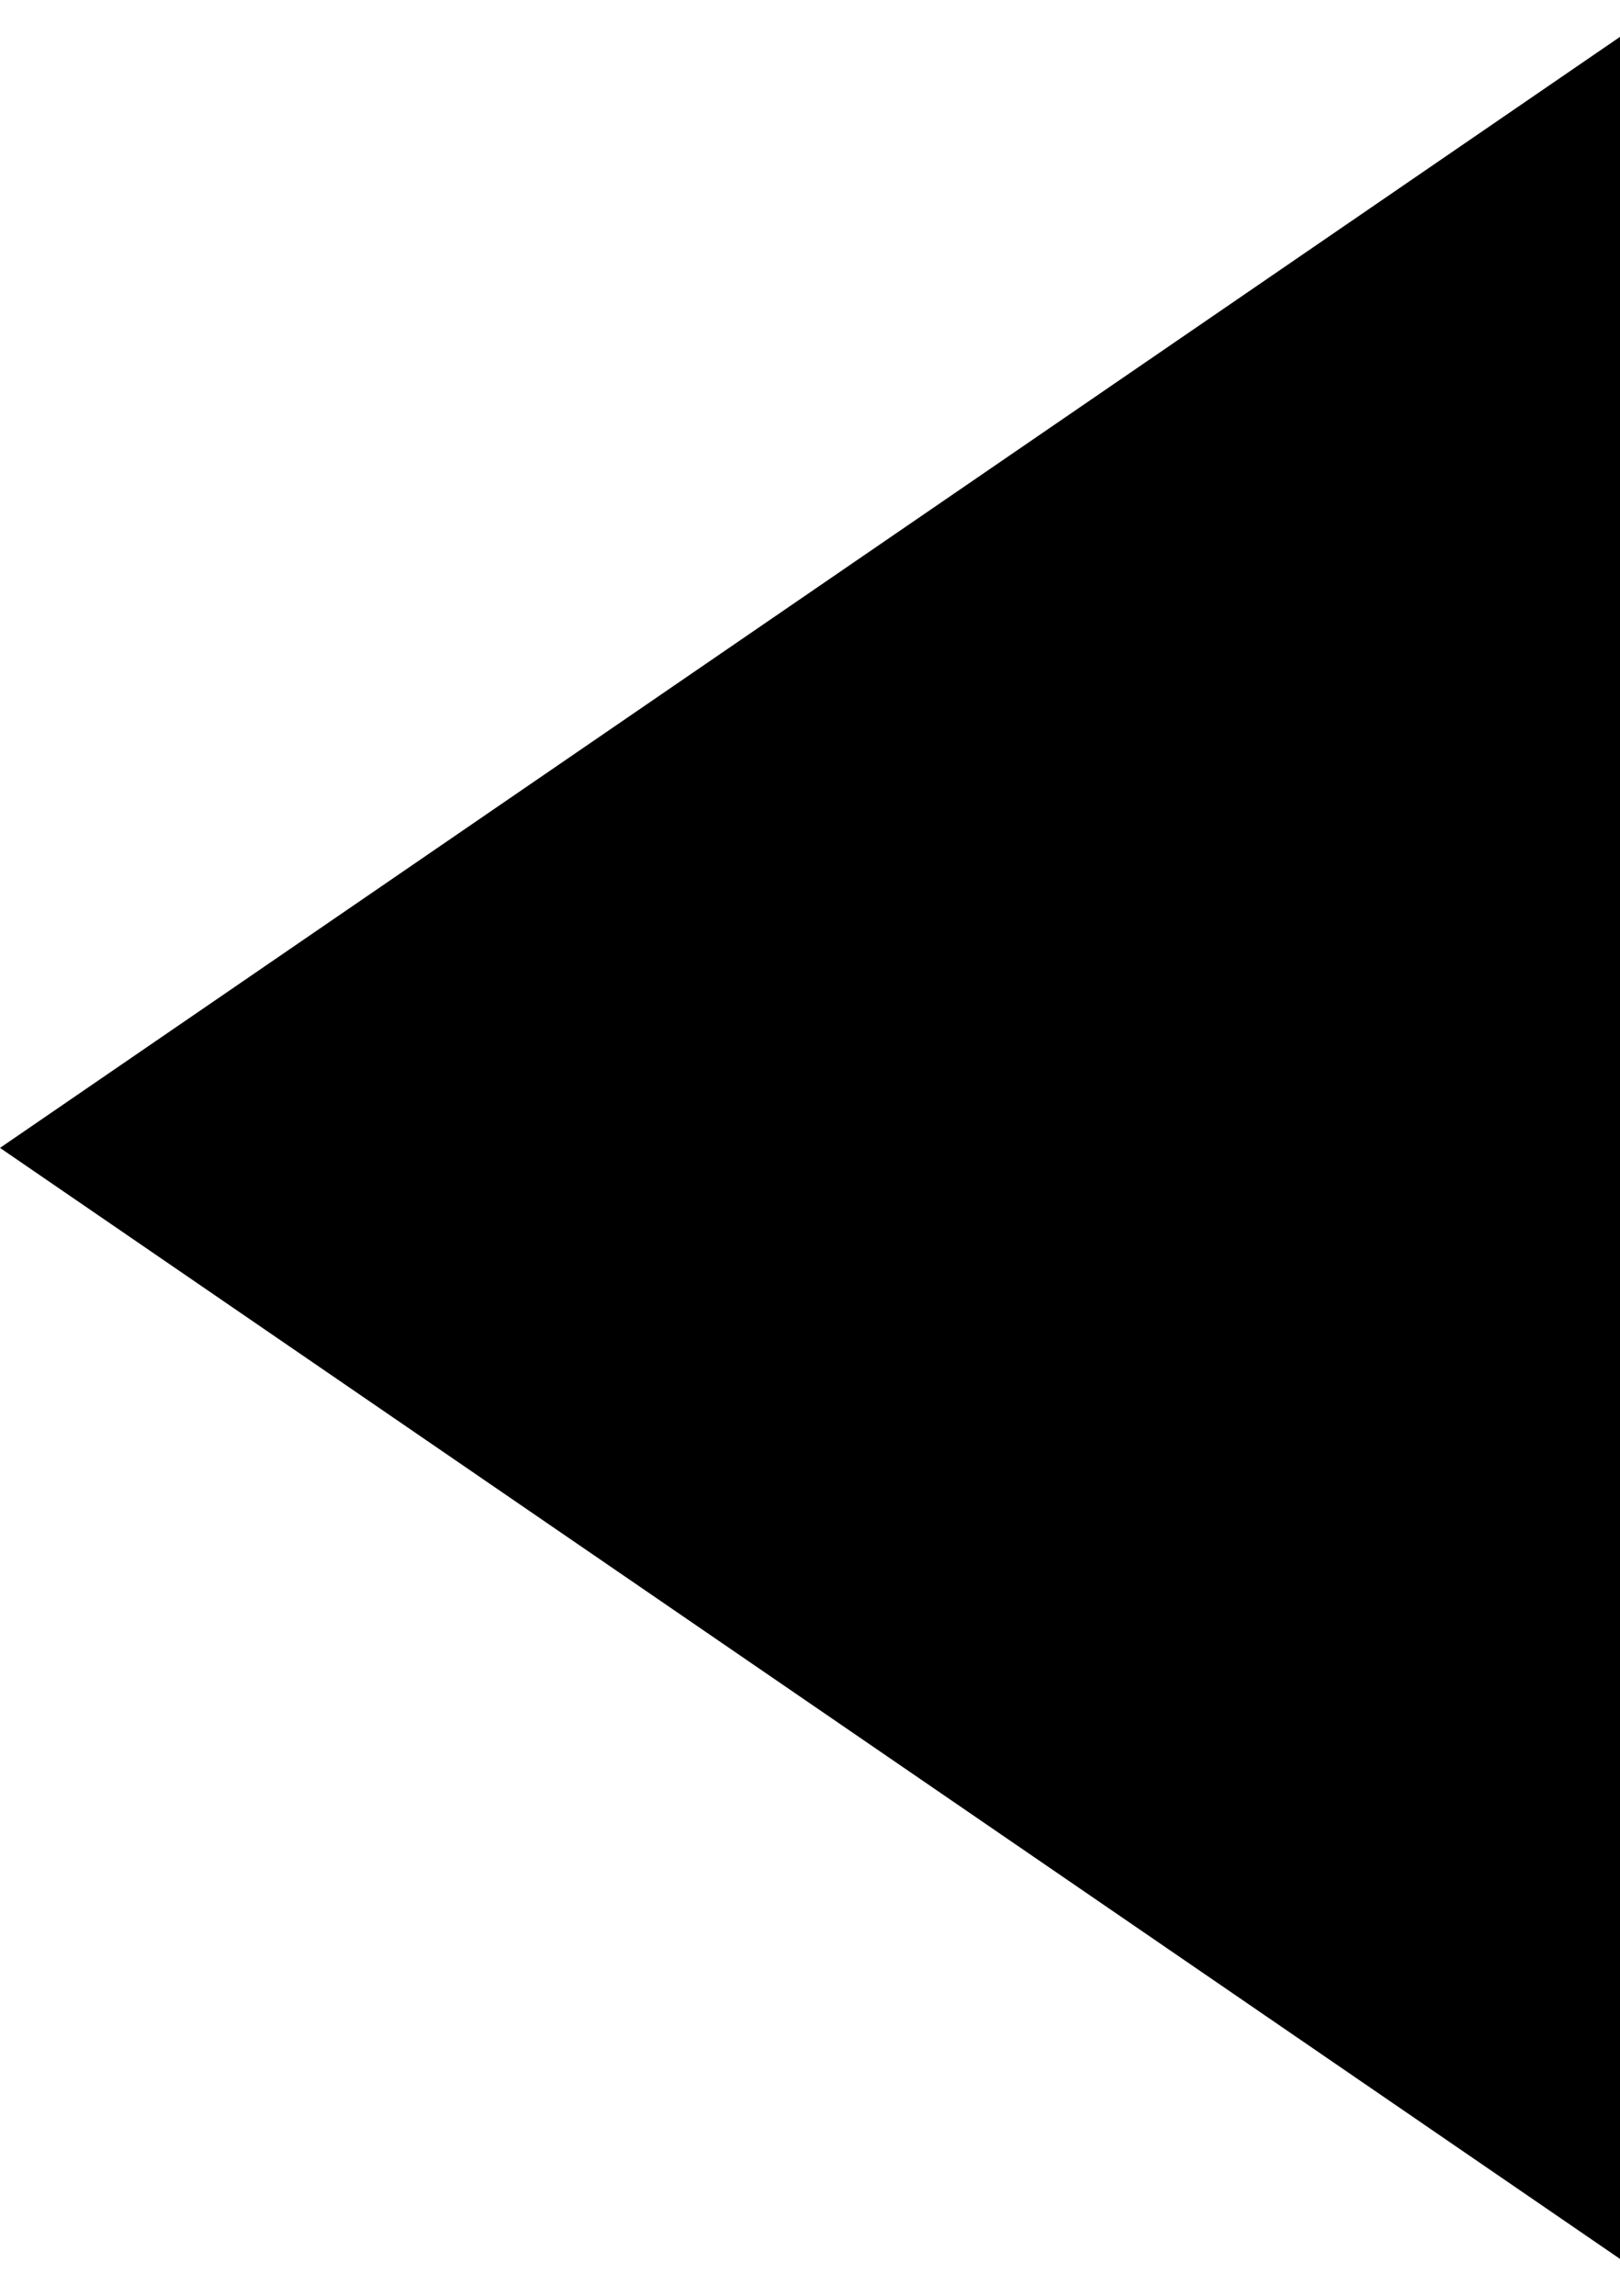 <?xml version="1.0" encoding="UTF-8"?> <svg xmlns="http://www.w3.org/2000/svg" width="12" height="17" viewBox="0 0 12 17" fill="none"> <path d="M0 8.5L12 16.727L12 0.273L0 8.5Z" fill="black"></path> </svg> 